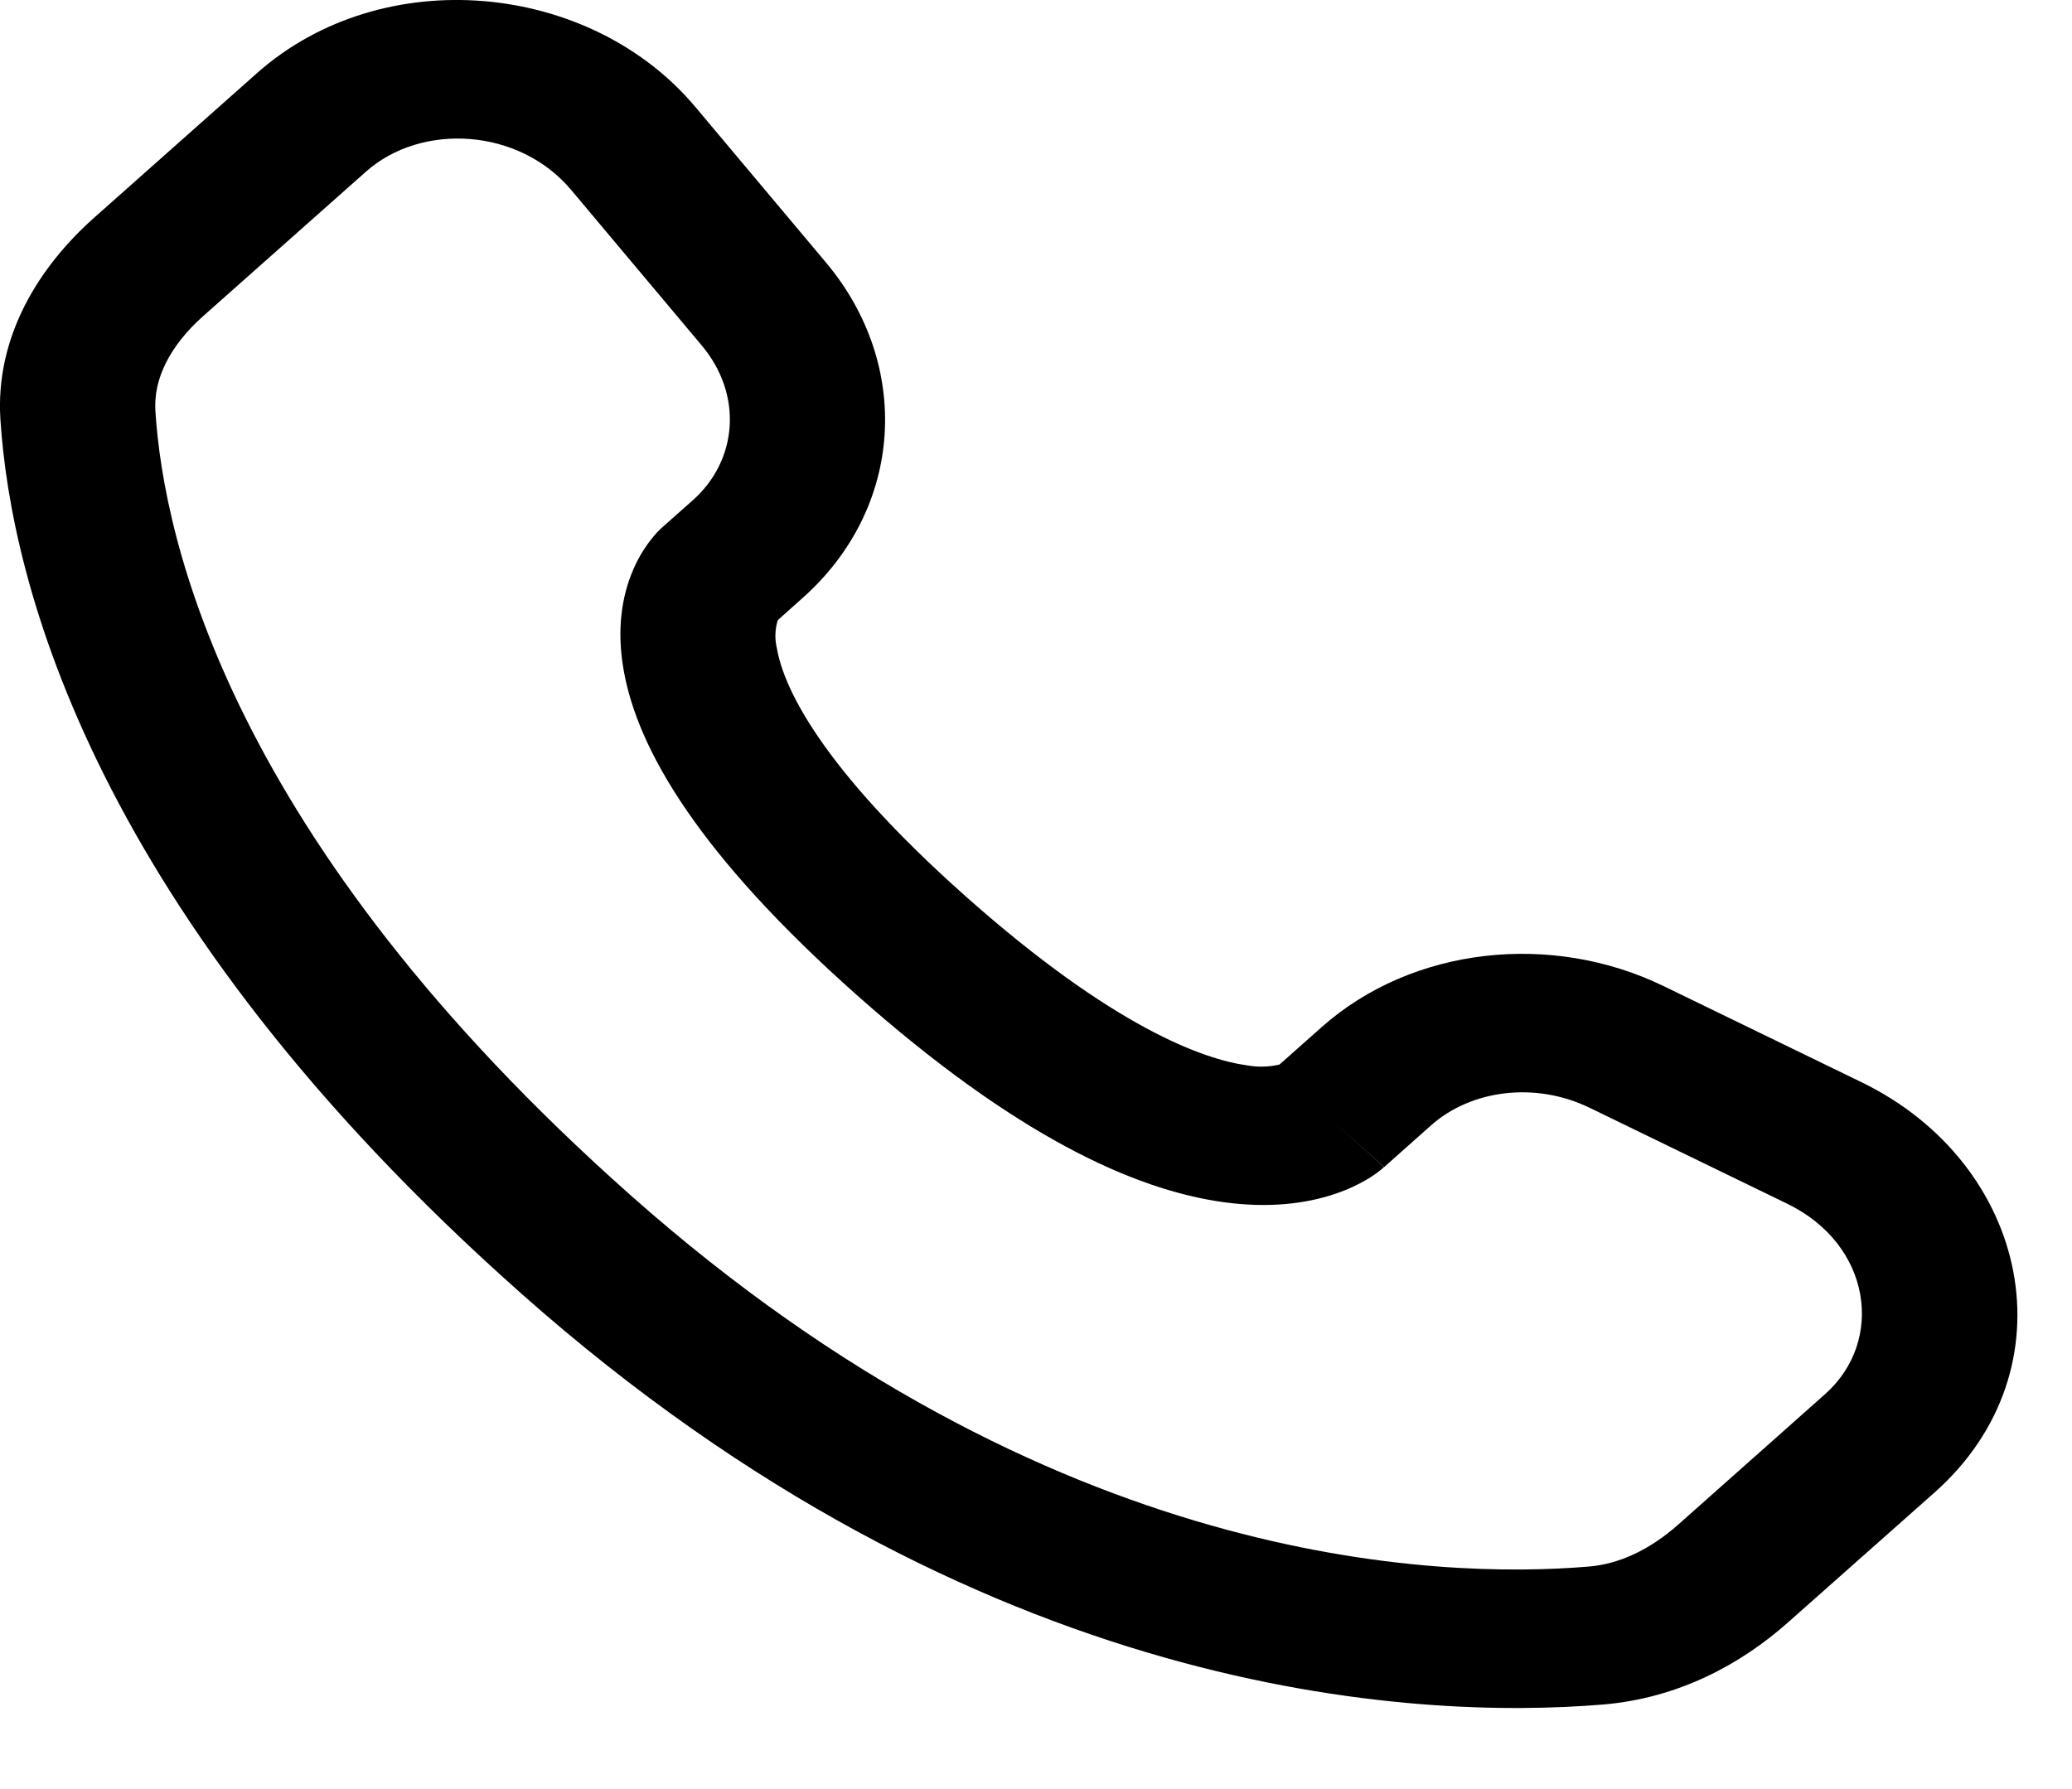 <svg width="22" height="19" viewBox="0 0 22 19" fill="none" xmlns="http://www.w3.org/2000/svg">
<path fill-rule="evenodd" clip-rule="evenodd" d="M2.727 0.778C4.064 -0.409 6.265 -0.198 7.385 1.138L8.771 2.789C9.682 3.875 9.601 5.393 8.519 6.353L8.258 6.586C8.228 6.684 8.225 6.787 8.249 6.886C8.318 7.286 8.693 8.133 10.261 9.526C11.83 10.918 12.785 11.251 13.24 11.314C13.355 11.335 13.473 11.332 13.586 11.305L14.034 10.907C14.996 10.054 16.473 9.894 17.663 10.472L19.761 11.491C21.559 12.362 22.013 14.543 20.541 15.85L18.98 17.234C18.488 17.67 17.827 18.034 17.021 18.102C15.033 18.267 10.401 18.056 5.532 13.735C0.987 9.701 0.115 6.183 0.004 4.45C-0.05 3.573 0.413 2.832 1.004 2.308L2.727 0.778ZM6.066 2.019C5.51 1.355 4.473 1.302 3.888 1.821L2.164 3.351C1.801 3.672 1.628 4.027 1.65 4.366C1.738 5.744 2.441 8.918 6.694 12.692C11.155 16.652 15.275 16.77 16.868 16.637C17.193 16.61 17.516 16.459 17.818 16.192L19.378 14.806C20.013 14.243 19.873 13.218 18.975 12.783L16.877 11.764C16.297 11.483 15.618 11.576 15.196 11.95L14.697 12.394L14.114 11.873C14.697 12.394 14.695 12.395 14.694 12.395L14.693 12.397L14.69 12.4L14.682 12.406L14.666 12.42C14.62 12.458 14.569 12.493 14.517 12.524C14.429 12.576 14.312 12.634 14.166 12.682C13.87 12.781 13.476 12.834 12.991 12.767C12.039 12.636 10.776 12.057 9.099 10.569C7.423 9.08 6.768 7.961 6.621 7.112C6.545 6.678 6.606 6.327 6.718 6.063C6.779 5.914 6.868 5.774 6.979 5.651L7.014 5.616L7.03 5.602L7.036 5.596L7.04 5.593L7.042 5.591L7.358 5.311C7.828 4.892 7.894 4.199 7.452 3.67L6.066 2.019Z" fill="black"/>
</svg>
